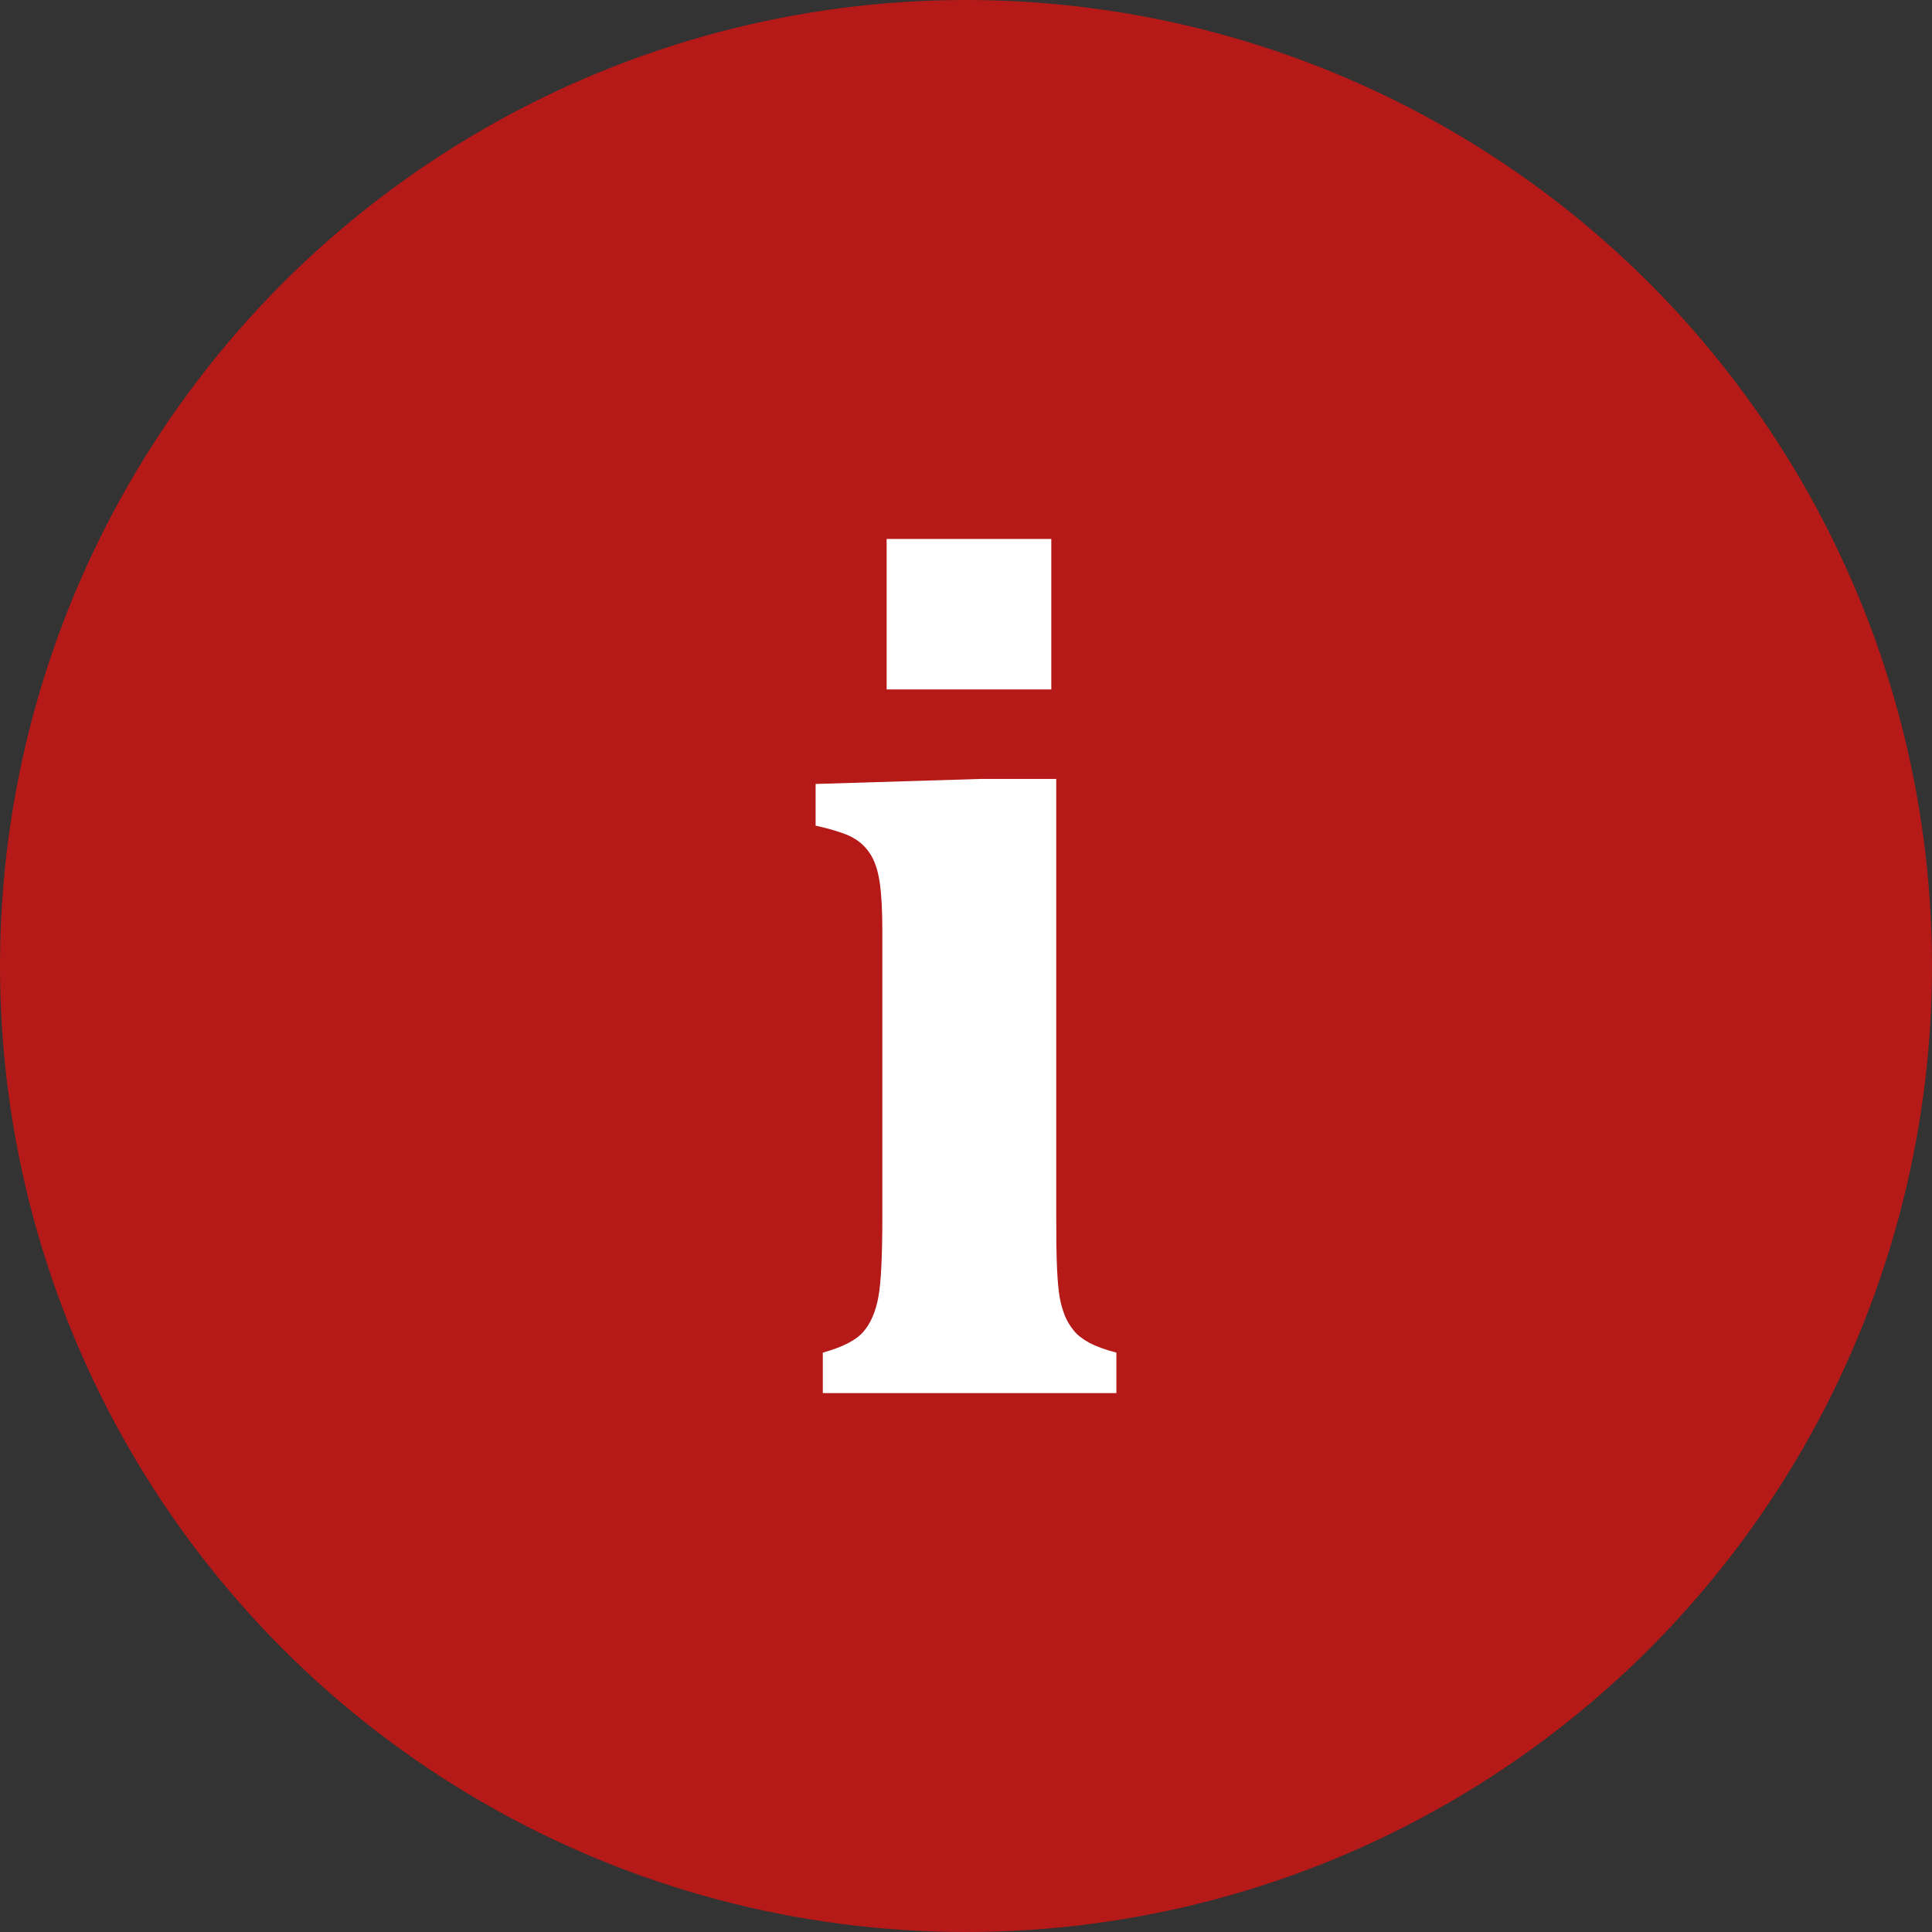 <?xml version="1.0" encoding="UTF-8"?> <svg xmlns="http://www.w3.org/2000/svg" xmlns:xlink="http://www.w3.org/1999/xlink" xml:space="preserve" width="210mm" height="210mm" version="1.1" style="shape-rendering:geometricPrecision; text-rendering:geometricPrecision; image-rendering:optimizeQuality; fill-rule:evenodd; clip-rule:evenodd" viewBox="0 0 9647.05 9647.05"><rect x="0" y="0" width="9647.05" height="9647.05" fill="#333333" stroke="none"/> <defs> <style type="text/css"> .fil0 {fill:#B51918} .fil1 {fill:white;fill-rule:nonzero} </style> </defs> <g id="Слой_x0020_1">  <circle class="fil0" cx="4823.52" cy="4823.52" r="4823.52"></circle> <path class="fil1" d="M5249.46 2691.01l0 751.49 -822.15 0 0 -751.49 822.15 0zm-1140.95 4063.03c98.41,-27.22 166.07,-61.75 202.97,-104.66 36.91,-42.92 61.51,-101.53 74.84,-174.8 13.32,-73.26 19.48,-207.24 19.48,-401.91l0 -1425.51c0,-100.48 -4.11,-181.08 -13.35,-242.82 -9.21,-60.71 -25.62,-109.9 -51.25,-146.53 -24.6,-36.63 -58.43,-64.9 -101.48,-84.78 -43.06,-18.84 -99.45,-35.58 -167.1,-50.23l0 -208.28 826.25 -25.11 375.19 0 0 2180.13c0,115.14 1.02,203.05 4.1,265.85 3.07,61.75 7.18,109.9 13.34,143.39 6.14,34.54 15.37,63.84 25.62,91.05 11.29,26.16 25.63,51.29 44.09,73.27 17.42,23.03 44.08,42.92 77.92,61.75 33.83,17.79 78.93,34.54 135.31,49.19l0 202 -1465.92 0 0 -202z"></path> </g> </svg> 